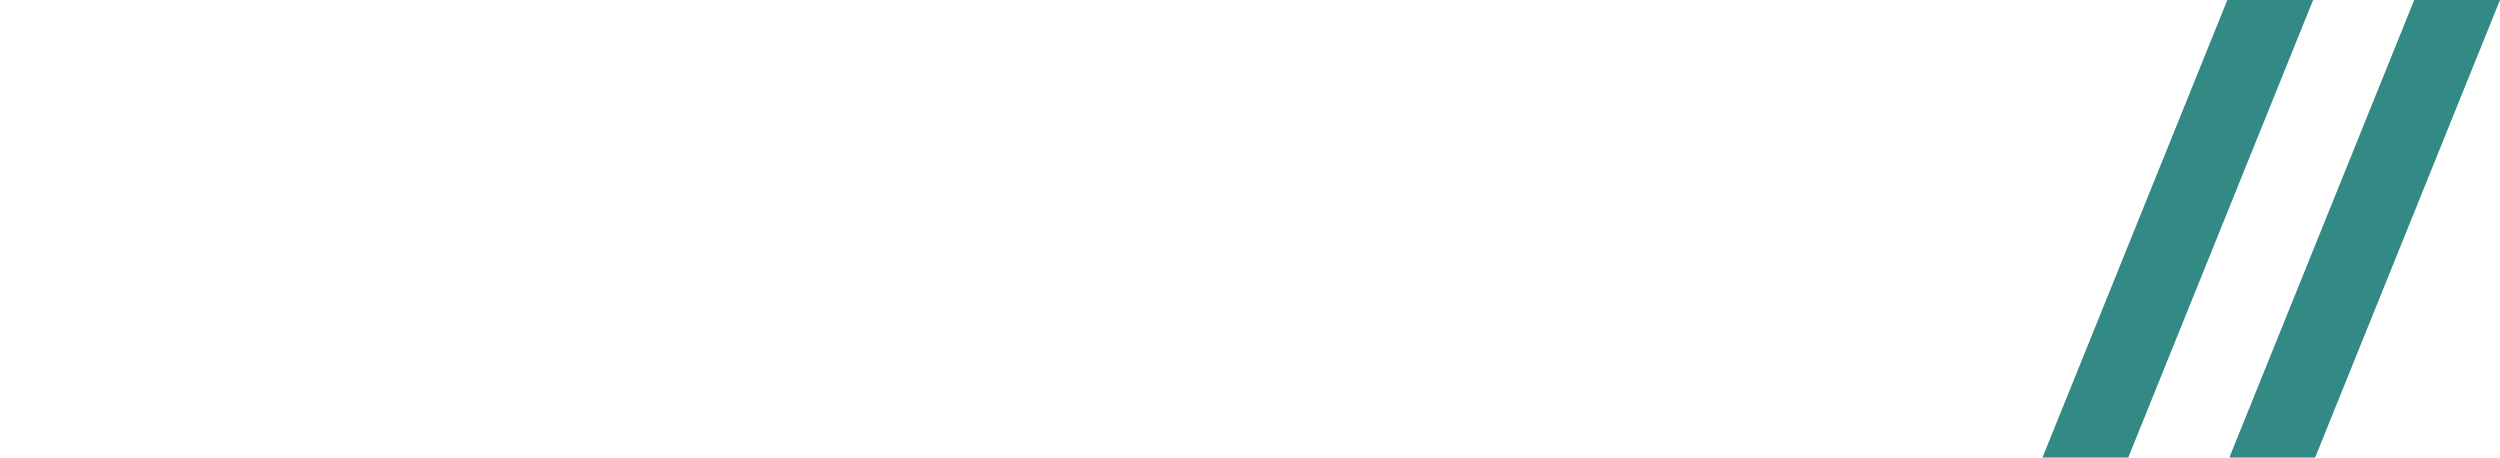 <?xml version="1.0" encoding="UTF-8"?>
<svg id="icon" xmlns="http://www.w3.org/2000/svg" viewBox="0 0 306 56">
  <defs>
    <style>
      .cls-1 {
        fill: #338a85;
      }
    </style>
  </defs>
  <path id="symbol" class="cls-1" d="M283.126,0l-22.626,56h-10.5L272.626,0h10.5Zm12.374,0l-22.626,56h10.5L306,0h-10.5Z"/>
</svg>